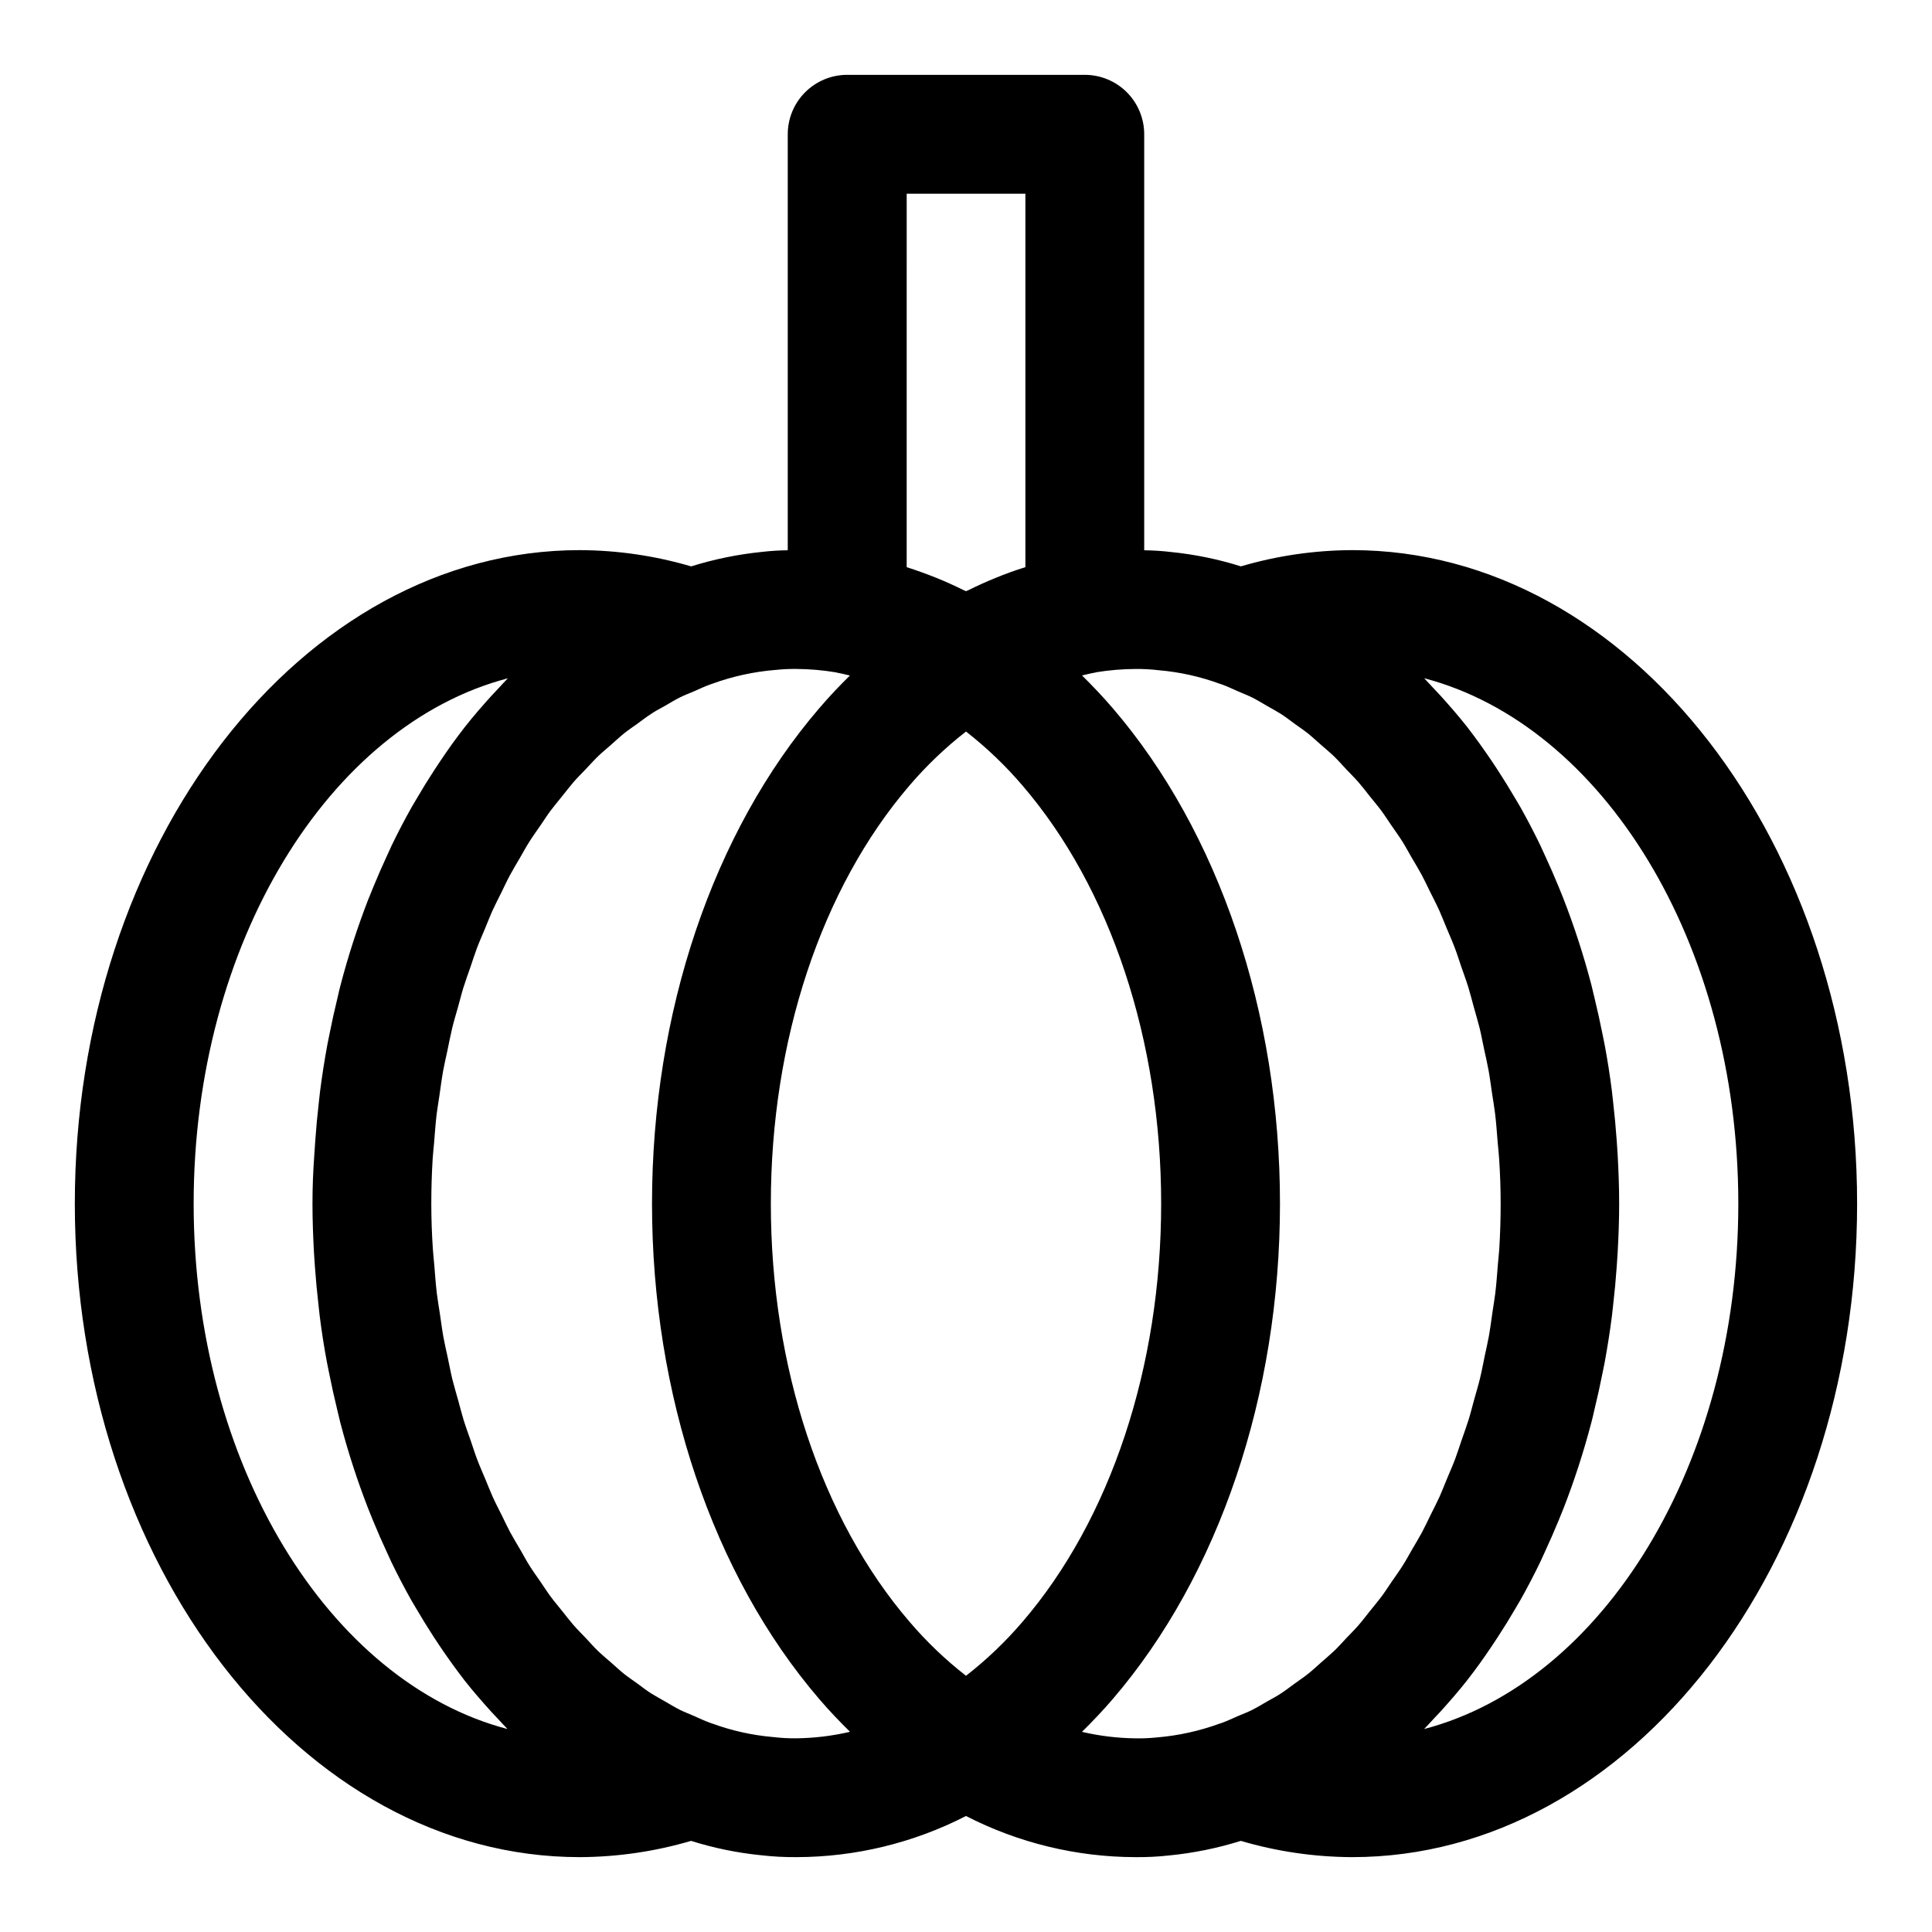 <?xml version="1.0" encoding="UTF-8"?>
<!-- The Best Svg Icon site in the world: iconSvg.co, Visit us! https://iconsvg.co -->
<svg fill="#000000" width="800px" height="800px" version="1.1" viewBox="144 144 512 512" xmlns="http://www.w3.org/2000/svg">
 <path d="m297.66 636.16c9.98-0.043 19.902-1.492 29.48-4.309 5.984 1.887 12.148 3.156 18.395 3.789 3.156 0.371 6.332 0.543 9.512 0.52 15.633-0.023 31.039-3.762 44.949-10.902 13.906 7.141 29.312 10.879 44.949 10.902 3 0.031 6.004-0.121 8.988-0.457 6.414-0.637 12.742-1.926 18.895-3.852 9.582 2.82 19.516 4.269 29.504 4.309 73.793 0 133.82-77.688 133.82-173.18 0-95.496-60.031-173.19-133.82-173.19-9.98 0.039-19.906 1.484-29.48 4.301-5.988-1.887-12.152-3.156-18.398-3.789-2.398-0.289-4.812-0.445-7.227-0.473v-110.25c0-4.176-1.66-8.18-4.609-11.133-2.953-2.953-6.957-4.613-11.133-4.613h-62.977c-4.176 0-8.18 1.66-11.133 4.613s-4.613 6.957-4.613 11.133v110.25c-2.242 0.02-4.481 0.156-6.707 0.418-6.41 0.637-12.742 1.926-18.891 3.852-9.586-2.82-19.516-4.269-29.504-4.309-73.793 0-133.83 77.691-133.83 173.19 0 95.492 60.035 173.18 133.83 173.18zm102.34-298.3c5.453 4.254 10.465 9.047 14.957 14.305 23.371 27.199 36.762 67.59 36.762 110.82 0 43.227-13.383 83.617-36.754 110.83v-0.004c-4.496 5.254-9.512 10.043-14.965 14.289-5.457-4.254-10.469-9.047-14.957-14.305-23.375-27.199-36.762-67.59-36.762-110.81 0-43.227 13.383-83.617 36.754-110.83 4.492-5.254 9.508-10.039 14.965-14.289zm204.67 125.12c0 69.109-35.914 126.82-83.262 139.23 0.789-0.789 1.574-1.691 2.363-2.527 0.789-0.836 1.379-1.441 2.047-2.18 2.363-2.621 4.723-5.32 6.965-8.172l0.141-0.188c2.195-2.801 4.289-5.731 6.297-8.73 0.574-0.852 1.141-1.715 1.707-2.574 1.648-2.519 3.242-5.102 4.777-7.746 0.402-0.691 0.789-1.371 1.219-2.07 1.852-3.289 3.617-6.672 5.289-10.141 0.371-0.789 0.715-1.574 1.078-2.363 1.324-2.84 2.586-5.727 3.793-8.66 0.41-0.992 0.789-1.977 1.203-2.977h0.008c2.93-7.523 5.422-15.211 7.461-23.023 0.285-1.094 0.551-2.195 0.789-3.305 0.789-3.219 1.508-6.469 2.156-9.754 0.18-0.898 0.379-1.785 0.543-2.691 0.754-4.082 1.402-8.215 1.938-12.391 0.117-0.945 0.203-1.898 0.316-2.844 0.395-3.387 0.711-6.797 0.953-10.234 0.086-1.203 0.172-2.363 0.242-3.606 0.242-4.32 0.402-8.66 0.402-13.059 0-4.402-0.164-8.738-0.402-13.059-0.062-1.203-0.156-2.402-0.242-3.606-0.246-3.438-0.562-6.848-0.953-10.234-0.109-0.945-0.195-1.898-0.316-2.844-0.523-4.199-1.172-8.328-1.938-12.391-0.164-0.906-0.371-1.793-0.543-2.691-0.652-3.289-1.371-6.543-2.156-9.754-0.27-1.102-0.535-2.203-0.789-3.305v-0.004c-2.039-7.812-4.531-15.5-7.461-23.023-0.395-1-0.789-1.992-1.203-2.977-1.203-2.938-2.465-5.824-3.793-8.66-0.363-0.789-0.707-1.574-1.078-2.363-1.676-3.465-3.438-6.844-5.289-10.141-0.395-0.699-0.789-1.379-1.219-2.07-1.539-2.625-3.129-5.207-4.777-7.746-0.566-0.867-1.125-1.723-1.707-2.574-2.039-3-4.133-5.934-6.297-8.73l-0.141-0.188c-2.234-2.844-4.582-5.512-6.965-8.172-0.676-0.738-1.363-1.457-2.047-2.18s-1.574-1.715-2.363-2.527c47.34 12.418 83.254 70.129 83.254 139.24zm-137.37-137.76 0.504 0.164c1.488 0.535 2.93 1.227 4.375 1.867 1.203 0.527 2.434 0.984 3.621 1.574 1.371 0.684 2.684 1.512 4.023 2.273 1.188 0.684 2.363 1.309 3.559 2.055 1.195 0.746 2.496 1.77 3.738 2.676s2.363 1.629 3.504 2.543c1.141 0.914 2.312 2.016 3.473 3.031 1.156 1.016 2.305 1.953 3.418 3.023 1.109 1.07 2.117 2.219 3.148 3.328s2.242 2.273 3.312 3.504c1.07 1.227 1.938 2.363 2.906 3.598 0.969 1.234 2.148 2.582 3.148 3.938 0.922 1.242 1.77 2.574 2.652 3.863 0.992 1.449 2.023 2.859 2.977 4.367 0.836 1.324 1.574 2.731 2.363 4.094 0.93 1.574 1.883 3.148 2.762 4.762 0.746 1.387 1.418 2.859 2.125 4.281 0.852 1.707 1.73 3.387 2.527 5.148 0.676 1.496 1.273 3.078 1.922 4.613 0.738 1.77 1.52 3.512 2.203 5.328 0.598 1.574 1.117 3.258 1.676 4.879 0.637 1.844 1.316 3.66 1.891 5.512 0.52 1.684 0.945 3.426 1.418 5.133 0.527 1.891 1.094 3.754 1.574 5.684s0.789 3.824 1.219 5.738c0.434 1.914 0.789 3.606 1.148 5.449 0.371 2.055 0.629 4.164 0.945 6.25 0.262 1.746 0.574 3.481 0.789 5.25 0.301 2.488 0.473 5.016 0.676 7.535 0.117 1.41 0.293 2.801 0.379 4.219 0.273 4.035 0.414 8.059 0.414 12.082 0 4.019-0.121 8.008-0.363 11.965-0.086 1.426-0.27 2.816-0.379 4.227-0.203 2.519-0.379 5.047-0.676 7.535-0.195 1.621-0.488 3.195-0.715 4.793-0.324 2.242-0.613 4.496-1.008 6.707-0.309 1.723-0.715 3.394-1.07 5.086-0.426 2.039-0.789 4.094-1.289 6.102-0.441 1.828-0.984 3.59-1.48 5.375s-0.953 3.66-1.504 5.441c-0.551 1.777-1.234 3.629-1.859 5.434-0.574 1.66-1.094 3.352-1.707 4.984-0.676 1.793-1.441 3.512-2.172 5.258-0.652 1.574-1.258 3.148-1.953 4.723-0.789 1.715-1.637 3.344-2.465 5.016-0.73 1.473-1.418 2.984-2.188 4.418-0.867 1.613-1.812 3.148-2.723 4.723-0.789 1.387-1.574 2.816-2.434 4.164-0.938 1.48-1.945 2.867-2.922 4.289-0.977 1.426-1.77 2.684-2.707 3.938-0.938 1.25-2.062 2.582-3.094 3.871-1.031 1.289-1.953 2.512-2.977 3.691-1.023 1.18-2.156 2.289-3.234 3.426-1.078 1.133-2.141 2.363-3.258 3.41-1.117 1.047-2.242 1.992-3.371 2.984-1.125 0.992-2.305 2.109-3.512 3.062-1.203 0.953-2.32 1.691-3.488 2.535-1.164 0.844-2.481 1.867-3.762 2.691-1.156 0.789-2.363 1.371-3.551 2.055-1.34 0.789-2.652 1.574-4.023 2.273-1.195 0.598-2.434 1.062-3.644 1.574-1.449 0.629-2.883 1.324-4.359 1.852l-0.512 0.172v-0.008c-5.394 1.977-11.027 3.219-16.754 3.691-1.855 0.195-3.727 0.273-5.594 0.238-4.785-0.055-9.551-0.633-14.211-1.719 2.785-2.746 5.512-5.606 8.133-8.66 28.184-32.828 44.344-80.688 44.344-131.33s-16.16-98.504-44.336-131.31c-2.613-3.047-5.336-5.902-8.125-8.66 1.109-0.242 2.211-0.543 3.336-0.73 0.156 0 0.301-0.086 0.449-0.117 3.441-0.562 6.922-0.852 10.41-0.867 2.047-0.02 4.09 0.09 6.121 0.332 5.551 0.473 11.008 1.684 16.234 3.606zm-51.562-129.89v98.969c-2.676 0.836-5.328 1.793-7.957 2.875-2.348 0.957-4.672 2.004-6.984 3.148-0.25 0.125-0.52 0.219-0.789 0.348-0.25-0.125-0.52-0.219-0.789-0.348-2.309-1.145-4.637-2.195-6.984-3.148-2.625-1.051-5.277-2.008-7.957-2.875l0.004-98.969zm-66.297 126.22c1.859-0.207 3.731-0.293 5.606-0.27 3.488 0.02 6.969 0.32 10.414 0.891 0.156 0 0.293 0.094 0.449 0.117 1.125 0.188 2.219 0.488 3.328 0.73-2.785 2.738-5.512 5.598-8.117 8.66-28.18 32.797-44.332 80.668-44.332 131.3 0 50.633 16.16 98.504 44.336 131.31 2.613 3.055 5.344 5.91 8.141 8.66l-0.004-0.004c-4.66 1.09-9.43 1.668-14.215 1.727-2.047 0.02-4.094-0.09-6.125-0.332-5.547-0.473-11.008-1.684-16.234-3.606l-0.504-0.164c-1.488-0.535-2.93-1.227-4.375-1.867-1.203-0.527-2.434-0.984-3.621-1.574-1.371-0.684-2.684-1.512-4.023-2.273-1.188-0.684-2.363-1.309-3.559-2.055-1.195-0.746-2.496-1.77-3.738-2.676-1.242-0.906-2.363-1.629-3.504-2.543-1.141-0.914-2.312-2.016-3.473-3.031-1.156-1.016-2.305-1.953-3.418-3.023-1.109-1.07-2.117-2.219-3.148-3.328s-2.242-2.273-3.312-3.504c-1.07-1.227-1.938-2.363-2.906-3.598s-2.148-2.582-3.148-3.938c-0.922-1.242-1.77-2.574-2.652-3.863-0.992-1.449-2.023-2.859-2.977-4.367-0.836-1.324-1.574-2.731-2.363-4.094-0.93-1.574-1.883-3.148-2.762-4.762-0.746-1.387-1.418-2.859-2.125-4.281-0.852-1.707-1.73-3.387-2.527-5.148-0.676-1.496-1.273-3.078-1.922-4.613-0.738-1.77-1.52-3.512-2.203-5.328-0.598-1.574-1.117-3.258-1.676-4.879-0.637-1.844-1.316-3.66-1.891-5.512-0.52-1.684-0.945-3.426-1.418-5.133-0.527-1.891-1.094-3.754-1.574-5.684-0.48-1.93-0.789-3.824-1.219-5.738-0.434-1.914-0.789-3.606-1.148-5.449-0.371-2.055-0.629-4.164-0.945-6.25-0.262-1.746-0.574-3.481-0.789-5.25-0.301-2.488-0.473-5.016-0.676-7.535-0.117-1.41-0.293-2.801-0.379-4.219-0.273-4.035-0.414-8.059-0.414-12.078 0-4.019 0.121-8.008 0.363-11.965 0.086-1.426 0.27-2.816 0.379-4.227 0.203-2.519 0.379-5.047 0.676-7.535 0.195-1.621 0.488-3.195 0.715-4.793 0.324-2.242 0.613-4.496 1.008-6.707 0.324-1.785 0.746-3.519 1.117-5.281 0.41-1.969 0.789-3.938 1.25-5.894 0.465-1.961 1.008-3.691 1.52-5.512s0.93-3.559 1.465-5.289c0.535-1.73 1.234-3.629 1.859-5.434 0.574-1.66 1.094-3.352 1.707-4.984 0.676-1.793 1.441-3.512 2.172-5.258 0.652-1.574 1.258-3.148 1.953-4.723 0.789-1.715 1.637-3.344 2.465-5.016 0.73-1.473 1.418-2.984 2.188-4.418 0.867-1.613 1.812-3.148 2.723-4.723 0.789-1.387 1.574-2.816 2.434-4.164 0.938-1.48 1.945-2.867 2.922-4.289 0.977-1.426 1.77-2.684 2.707-3.938 0.938-1.25 2.062-2.582 3.094-3.871 1.031-1.289 1.953-2.512 2.977-3.691 1.023-1.18 2.172-2.305 3.258-3.449 1.086-1.141 2.125-2.312 3.234-3.387 1.109-1.07 2.258-2.008 3.394-3 1.133-0.992 2.297-2.094 3.488-3.055 1.188-0.961 2.32-1.691 3.488-2.535 1.164-0.844 2.481-1.867 3.762-2.691 1.156-0.789 2.363-1.371 3.551-2.055 1.34-0.789 2.652-1.574 4.023-2.273 1.195-0.598 2.434-1.062 3.644-1.574 1.449-0.629 2.883-1.324 4.359-1.852l0.512-0.172c5.391-1.969 11.02-3.207 16.738-3.676zm-70.848 2.195c-0.789 0.789-1.574 1.691-2.363 2.527-0.789 0.836-1.379 1.441-2.047 2.18-2.363 2.621-4.723 5.32-6.965 8.172l-0.141 0.188c-2.195 2.801-4.289 5.731-6.297 8.73-0.574 0.852-1.141 1.715-1.707 2.574-1.648 2.519-3.242 5.102-4.777 7.746-0.402 0.691-0.789 1.371-1.219 2.07-1.852 3.289-3.617 6.672-5.289 10.141-0.371 0.789-0.715 1.574-1.078 2.363-1.324 2.84-2.586 5.727-3.793 8.66-0.41 0.992-0.789 1.977-1.203 2.977l-0.012-0.004c-2.93 7.523-5.422 15.211-7.461 23.023-0.285 1.094-0.551 2.195-0.789 3.305-0.789 3.219-1.508 6.469-2.156 9.754-0.18 0.898-0.379 1.785-0.543 2.691-0.754 4.082-1.402 8.215-1.938 12.391-0.117 0.945-0.203 1.898-0.316 2.844-0.395 3.387-0.711 6.797-0.953 10.234-0.086 1.203-0.172 2.363-0.242 3.606-0.328 4.324-0.496 8.668-0.496 13.062 0 4.394 0.164 8.738 0.402 13.059 0.062 1.203 0.156 2.402 0.242 3.606 0.246 3.438 0.562 6.848 0.953 10.234 0.109 0.945 0.195 1.898 0.316 2.844 0.523 4.199 1.172 8.328 1.938 12.391 0.164 0.906 0.371 1.793 0.543 2.691 0.652 3.289 1.371 6.543 2.156 9.754 0.27 1.102 0.535 2.203 0.789 3.305 2.039 7.812 4.531 15.5 7.461 23.023 0.395 1 0.789 1.992 1.203 2.977 1.203 2.938 2.465 5.824 3.793 8.66 0.363 0.789 0.707 1.574 1.078 2.363 1.676 3.465 3.438 6.844 5.289 10.141 0.395 0.699 0.789 1.379 1.219 2.07 1.539 2.625 3.129 5.207 4.777 7.746 0.566 0.867 1.125 1.723 1.707 2.574 2.039 3 4.133 5.934 6.297 8.73l0.141 0.188c2.234 2.844 4.582 5.512 6.965 8.172 0.676 0.738 1.363 1.457 2.047 2.18s1.574 1.715 2.363 2.527c-47.246-12.418-83.168-70.129-83.168-139.23 0-69.109 35.922-126.82 83.266-139.23z"/>
</svg>